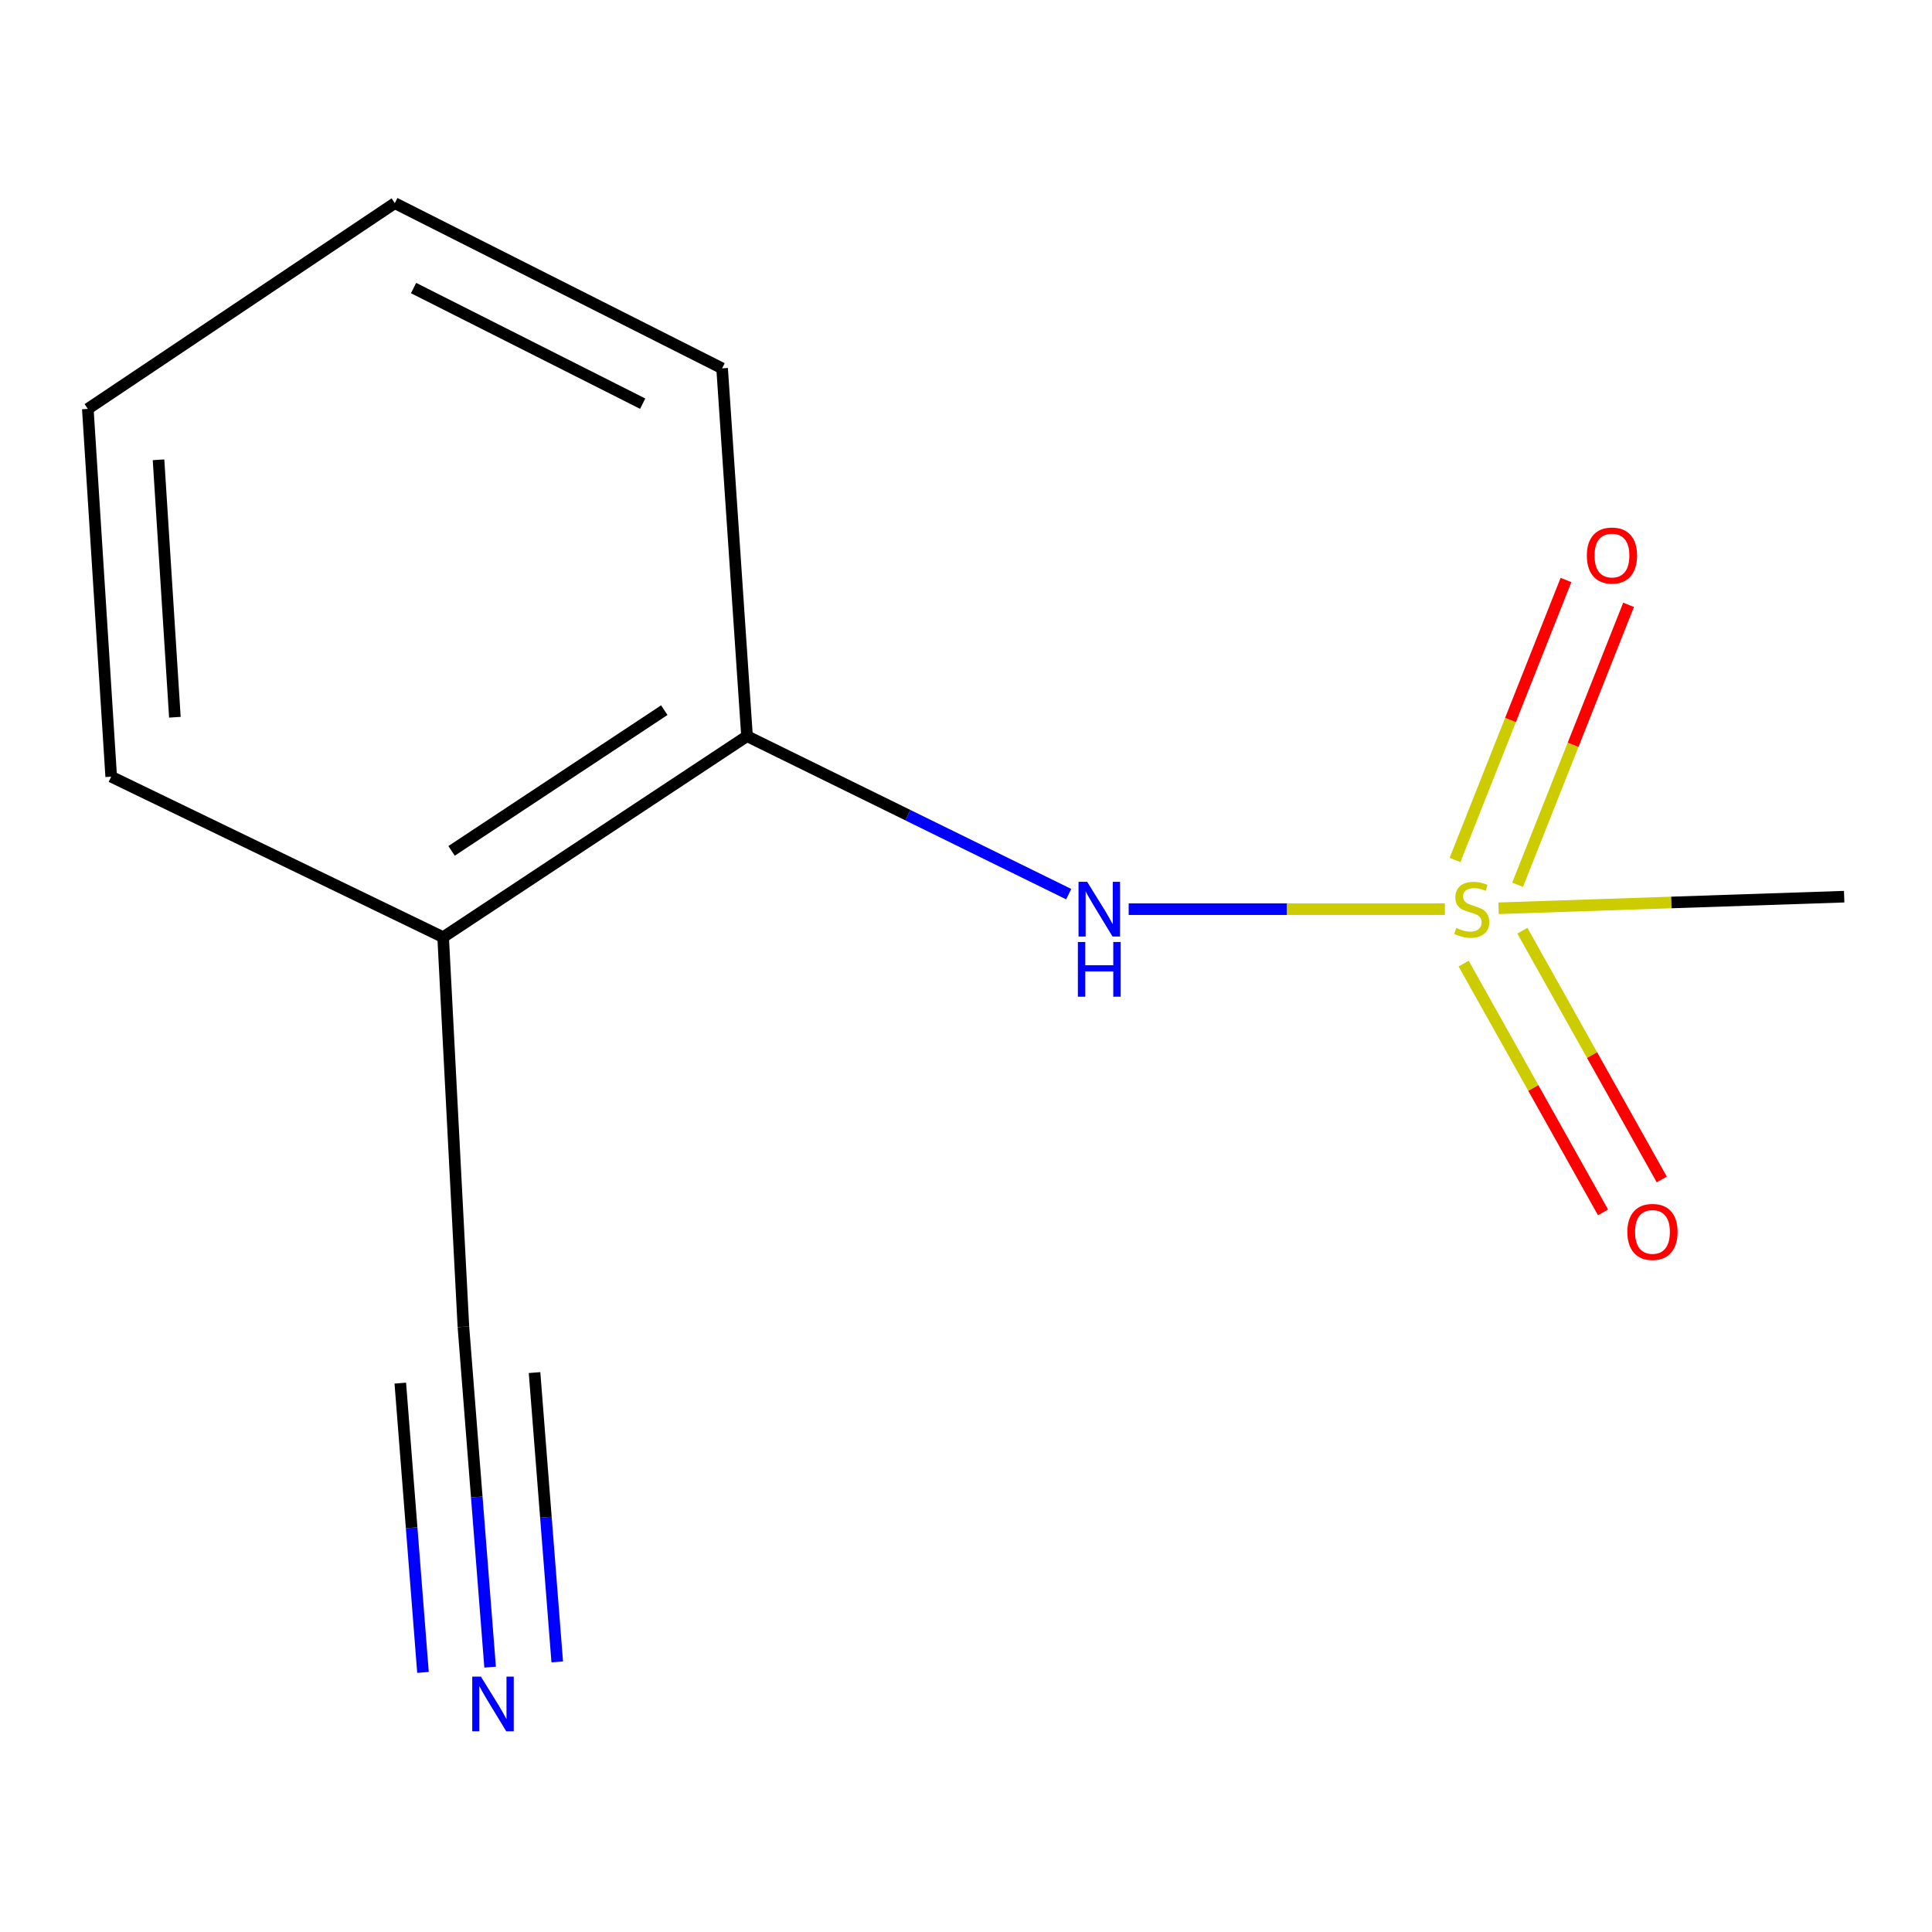 <?xml version='1.0' encoding='iso-8859-1'?>
<svg version='1.1' baseProfile='full'
              xmlns='http://www.w3.org/2000/svg'
                      xmlns:rdkit='http://www.rdkit.org/xml'
                      xmlns:xlink='http://www.w3.org/1999/xlink'
                  xml:space='preserve'
width='1000px' height='1000px' viewBox='0 0 1000 1000'>
<!-- END OF HEADER -->
<rect style='opacity:1.0;fill:#FFFFFF;stroke:none' width='1000' height='1000' x='0' y='0'> </rect>
<path class='bond-0' d='M 747.865,470.582 L 666.031,470.582' style='fill:none;fill-rule:evenodd;stroke:#CCCC00;stroke-width:6px;stroke-linecap:butt;stroke-linejoin:miter;stroke-opacity:1' />
<path class='bond-0' d='M 666.031,470.582 L 584.196,470.582' style='fill:none;fill-rule:evenodd;stroke:#0000FF;stroke-width:6px;stroke-linecap:butt;stroke-linejoin:miter;stroke-opacity:1' />
<path class='bond-5' d='M 757.581,498.764 L 793.655,563.147' style='fill:none;fill-rule:evenodd;stroke:#CCCC00;stroke-width:6px;stroke-linecap:butt;stroke-linejoin:miter;stroke-opacity:1' />
<path class='bond-5' d='M 793.655,563.147 L 829.728,627.53' style='fill:none;fill-rule:evenodd;stroke:#FF0000;stroke-width:6px;stroke-linecap:butt;stroke-linejoin:miter;stroke-opacity:1' />
<path class='bond-5' d='M 787.985,481.729 L 824.058,546.112' style='fill:none;fill-rule:evenodd;stroke:#CCCC00;stroke-width:6px;stroke-linecap:butt;stroke-linejoin:miter;stroke-opacity:1' />
<path class='bond-5' d='M 824.058,546.112 L 860.132,610.495' style='fill:none;fill-rule:evenodd;stroke:#FF0000;stroke-width:6px;stroke-linecap:butt;stroke-linejoin:miter;stroke-opacity:1' />
<path class='bond-6' d='M 785.513,457.958 L 814.231,385.507' style='fill:none;fill-rule:evenodd;stroke:#CCCC00;stroke-width:6px;stroke-linecap:butt;stroke-linejoin:miter;stroke-opacity:1' />
<path class='bond-6' d='M 814.231,385.507 L 842.95,313.056' style='fill:none;fill-rule:evenodd;stroke:#FF0000;stroke-width:6px;stroke-linecap:butt;stroke-linejoin:miter;stroke-opacity:1' />
<path class='bond-6' d='M 753.115,445.116 L 781.833,372.665' style='fill:none;fill-rule:evenodd;stroke:#CCCC00;stroke-width:6px;stroke-linecap:butt;stroke-linejoin:miter;stroke-opacity:1' />
<path class='bond-6' d='M 781.833,372.665 L 810.552,300.214' style='fill:none;fill-rule:evenodd;stroke:#FF0000;stroke-width:6px;stroke-linecap:butt;stroke-linejoin:miter;stroke-opacity:1' />
<path class='bond-7' d='M 775.667,470.115 L 865.106,467.115' style='fill:none;fill-rule:evenodd;stroke:#CCCC00;stroke-width:6px;stroke-linecap:butt;stroke-linejoin:miter;stroke-opacity:1' />
<path class='bond-7' d='M 865.106,467.115 L 954.545,464.115' style='fill:none;fill-rule:evenodd;stroke:#000000;stroke-width:6px;stroke-linecap:butt;stroke-linejoin:miter;stroke-opacity:1' />
<path class='bond-3' d='M 553.166,462.813 L 469.913,421.924' style='fill:none;fill-rule:evenodd;stroke:#0000FF;stroke-width:6px;stroke-linecap:butt;stroke-linejoin:miter;stroke-opacity:1' />
<path class='bond-3' d='M 469.913,421.924 L 386.659,381.036' style='fill:none;fill-rule:evenodd;stroke:#000000;stroke-width:6px;stroke-linecap:butt;stroke-linejoin:miter;stroke-opacity:1' />
<path class='bond-1' d='M 253.681,862.915 L 246.771,774.833' style='fill:none;fill-rule:evenodd;stroke:#0000FF;stroke-width:6px;stroke-linecap:butt;stroke-linejoin:miter;stroke-opacity:1' />
<path class='bond-1' d='M 246.771,774.833 L 239.861,686.751' style='fill:none;fill-rule:evenodd;stroke:#000000;stroke-width:6px;stroke-linecap:butt;stroke-linejoin:miter;stroke-opacity:1' />
<path class='bond-1' d='M 288.425,860.19 L 282.552,785.32' style='fill:none;fill-rule:evenodd;stroke:#0000FF;stroke-width:6px;stroke-linecap:butt;stroke-linejoin:miter;stroke-opacity:1' />
<path class='bond-1' d='M 282.552,785.32 L 276.678,710.45' style='fill:none;fill-rule:evenodd;stroke:#000000;stroke-width:6px;stroke-linecap:butt;stroke-linejoin:miter;stroke-opacity:1' />
<path class='bond-1' d='M 218.938,865.641 L 213.064,790.771' style='fill:none;fill-rule:evenodd;stroke:#0000FF;stroke-width:6px;stroke-linecap:butt;stroke-linejoin:miter;stroke-opacity:1' />
<path class='bond-1' d='M 213.064,790.771 L 207.191,715.901' style='fill:none;fill-rule:evenodd;stroke:#000000;stroke-width:6px;stroke-linecap:butt;stroke-linejoin:miter;stroke-opacity:1' />
<path class='bond-2' d='M 239.861,686.751 L 229.368,485.083' style='fill:none;fill-rule:evenodd;stroke:#000000;stroke-width:6px;stroke-linecap:butt;stroke-linejoin:miter;stroke-opacity:1' />
<path class='bond-4' d='M 386.659,381.036 L 229.368,485.083' style='fill:none;fill-rule:evenodd;stroke:#000000;stroke-width:6px;stroke-linecap:butt;stroke-linejoin:miter;stroke-opacity:1' />
<path class='bond-4' d='M 343.838,367.576 L 233.734,440.41' style='fill:none;fill-rule:evenodd;stroke:#000000;stroke-width:6px;stroke-linecap:butt;stroke-linejoin:miter;stroke-opacity:1' />
<path class='bond-9' d='M 386.659,381.036 L 373.764,190.656' style='fill:none;fill-rule:evenodd;stroke:#000000;stroke-width:6px;stroke-linecap:butt;stroke-linejoin:miter;stroke-opacity:1' />
<path class='bond-8' d='M 229.368,485.083 L 57.555,402.004' style='fill:none;fill-rule:evenodd;stroke:#000000;stroke-width:6px;stroke-linecap:butt;stroke-linejoin:miter;stroke-opacity:1' />
<path class='bond-12' d='M 57.555,402.004 L 45.455,211.644' style='fill:none;fill-rule:evenodd;stroke:#000000;stroke-width:6px;stroke-linecap:butt;stroke-linejoin:miter;stroke-opacity:1' />
<path class='bond-12' d='M 90.52,371.239 L 82.05,237.987' style='fill:none;fill-rule:evenodd;stroke:#000000;stroke-width:6px;stroke-linecap:butt;stroke-linejoin:miter;stroke-opacity:1' />
<path class='bond-11' d='M 373.764,190.656 L 204.353,105.156' style='fill:none;fill-rule:evenodd;stroke:#000000;stroke-width:6px;stroke-linecap:butt;stroke-linejoin:miter;stroke-opacity:1' />
<path class='bond-11' d='M 332.65,208.944 L 214.062,149.094' style='fill:none;fill-rule:evenodd;stroke:#000000;stroke-width:6px;stroke-linecap:butt;stroke-linejoin:miter;stroke-opacity:1' />
<path class='bond-10' d='M 45.455,211.644 L 204.353,105.156' style='fill:none;fill-rule:evenodd;stroke:#000000;stroke-width:6px;stroke-linecap:butt;stroke-linejoin:miter;stroke-opacity:1' />
<path  class='atom-0' d='M 753.765 480.302
Q 754.085 480.422, 755.405 480.982
Q 756.725 481.542, 758.165 481.902
Q 759.645 482.222, 761.085 482.222
Q 763.765 482.222, 765.325 480.942
Q 766.885 479.622, 766.885 477.342
Q 766.885 475.782, 766.085 474.822
Q 765.325 473.862, 764.125 473.342
Q 762.925 472.822, 760.925 472.222
Q 758.405 471.462, 756.885 470.742
Q 755.405 470.022, 754.325 468.502
Q 753.285 466.982, 753.285 464.422
Q 753.285 460.862, 755.685 458.662
Q 758.125 456.462, 762.925 456.462
Q 766.205 456.462, 769.925 458.022
L 769.005 461.102
Q 765.605 459.702, 763.045 459.702
Q 760.285 459.702, 758.765 460.862
Q 757.245 461.982, 757.285 463.942
Q 757.285 465.462, 758.045 466.382
Q 758.845 467.302, 759.965 467.822
Q 761.125 468.342, 763.045 468.942
Q 765.605 469.742, 767.125 470.542
Q 768.645 471.342, 769.725 472.982
Q 770.845 474.582, 770.845 477.342
Q 770.845 481.262, 768.205 483.382
Q 765.605 485.462, 761.245 485.462
Q 758.725 485.462, 756.805 484.902
Q 754.925 484.382, 752.685 483.462
L 753.765 480.302
' fill='#CCCC00'/>
<path  class='atom-1' d='M 562.724 456.422
L 572.004 471.422
Q 572.924 472.902, 574.404 475.582
Q 575.884 478.262, 575.964 478.422
L 575.964 456.422
L 579.724 456.422
L 579.724 484.742
L 575.844 484.742
L 565.884 468.342
Q 564.724 466.422, 563.484 464.222
Q 562.284 462.022, 561.924 461.342
L 561.924 484.742
L 558.244 484.742
L 558.244 456.422
L 562.724 456.422
' fill='#0000FF'/>
<path  class='atom-1' d='M 557.904 487.574
L 561.744 487.574
L 561.744 499.614
L 576.224 499.614
L 576.224 487.574
L 580.064 487.574
L 580.064 515.894
L 576.224 515.894
L 576.224 502.814
L 561.744 502.814
L 561.744 515.894
L 557.904 515.894
L 557.904 487.574
' fill='#0000FF'/>
<path  class='atom-2' d='M 248.916 867.811
L 258.196 882.811
Q 259.116 884.291, 260.596 886.971
Q 262.076 889.651, 262.156 889.811
L 262.156 867.811
L 265.916 867.811
L 265.916 896.131
L 262.036 896.131
L 252.076 879.731
Q 250.916 877.811, 249.676 875.611
Q 248.476 873.411, 248.116 872.731
L 248.116 896.131
L 244.436 896.131
L 244.436 867.811
L 248.916 867.811
' fill='#0000FF'/>
<path  class='atom-6' d='M 842.319 637.634
Q 842.319 630.834, 845.679 627.034
Q 849.039 623.234, 855.319 623.234
Q 861.599 623.234, 864.959 627.034
Q 868.319 630.834, 868.319 637.634
Q 868.319 644.514, 864.919 648.434
Q 861.519 652.314, 855.319 652.314
Q 849.079 652.314, 845.679 648.434
Q 842.319 644.554, 842.319 637.634
M 855.319 649.114
Q 859.639 649.114, 861.959 646.234
Q 864.319 643.314, 864.319 637.634
Q 864.319 632.074, 861.959 629.274
Q 859.639 626.434, 855.319 626.434
Q 850.999 626.434, 848.639 629.234
Q 846.319 632.034, 846.319 637.634
Q 846.319 643.354, 848.639 646.234
Q 850.999 649.114, 855.319 649.114
' fill='#FF0000'/>
<path  class='atom-7' d='M 821.35 287.543
Q 821.35 280.743, 824.71 276.943
Q 828.07 273.143, 834.35 273.143
Q 840.63 273.143, 843.99 276.943
Q 847.35 280.743, 847.35 287.543
Q 847.35 294.423, 843.95 298.343
Q 840.55 302.223, 834.35 302.223
Q 828.11 302.223, 824.71 298.343
Q 821.35 294.463, 821.35 287.543
M 834.35 299.023
Q 838.67 299.023, 840.99 296.143
Q 843.35 293.223, 843.35 287.543
Q 843.35 281.983, 840.99 279.183
Q 838.67 276.343, 834.35 276.343
Q 830.03 276.343, 827.67 279.143
Q 825.35 281.943, 825.35 287.543
Q 825.35 293.263, 827.67 296.143
Q 830.03 299.023, 834.35 299.023
' fill='#FF0000'/>
</svg>
